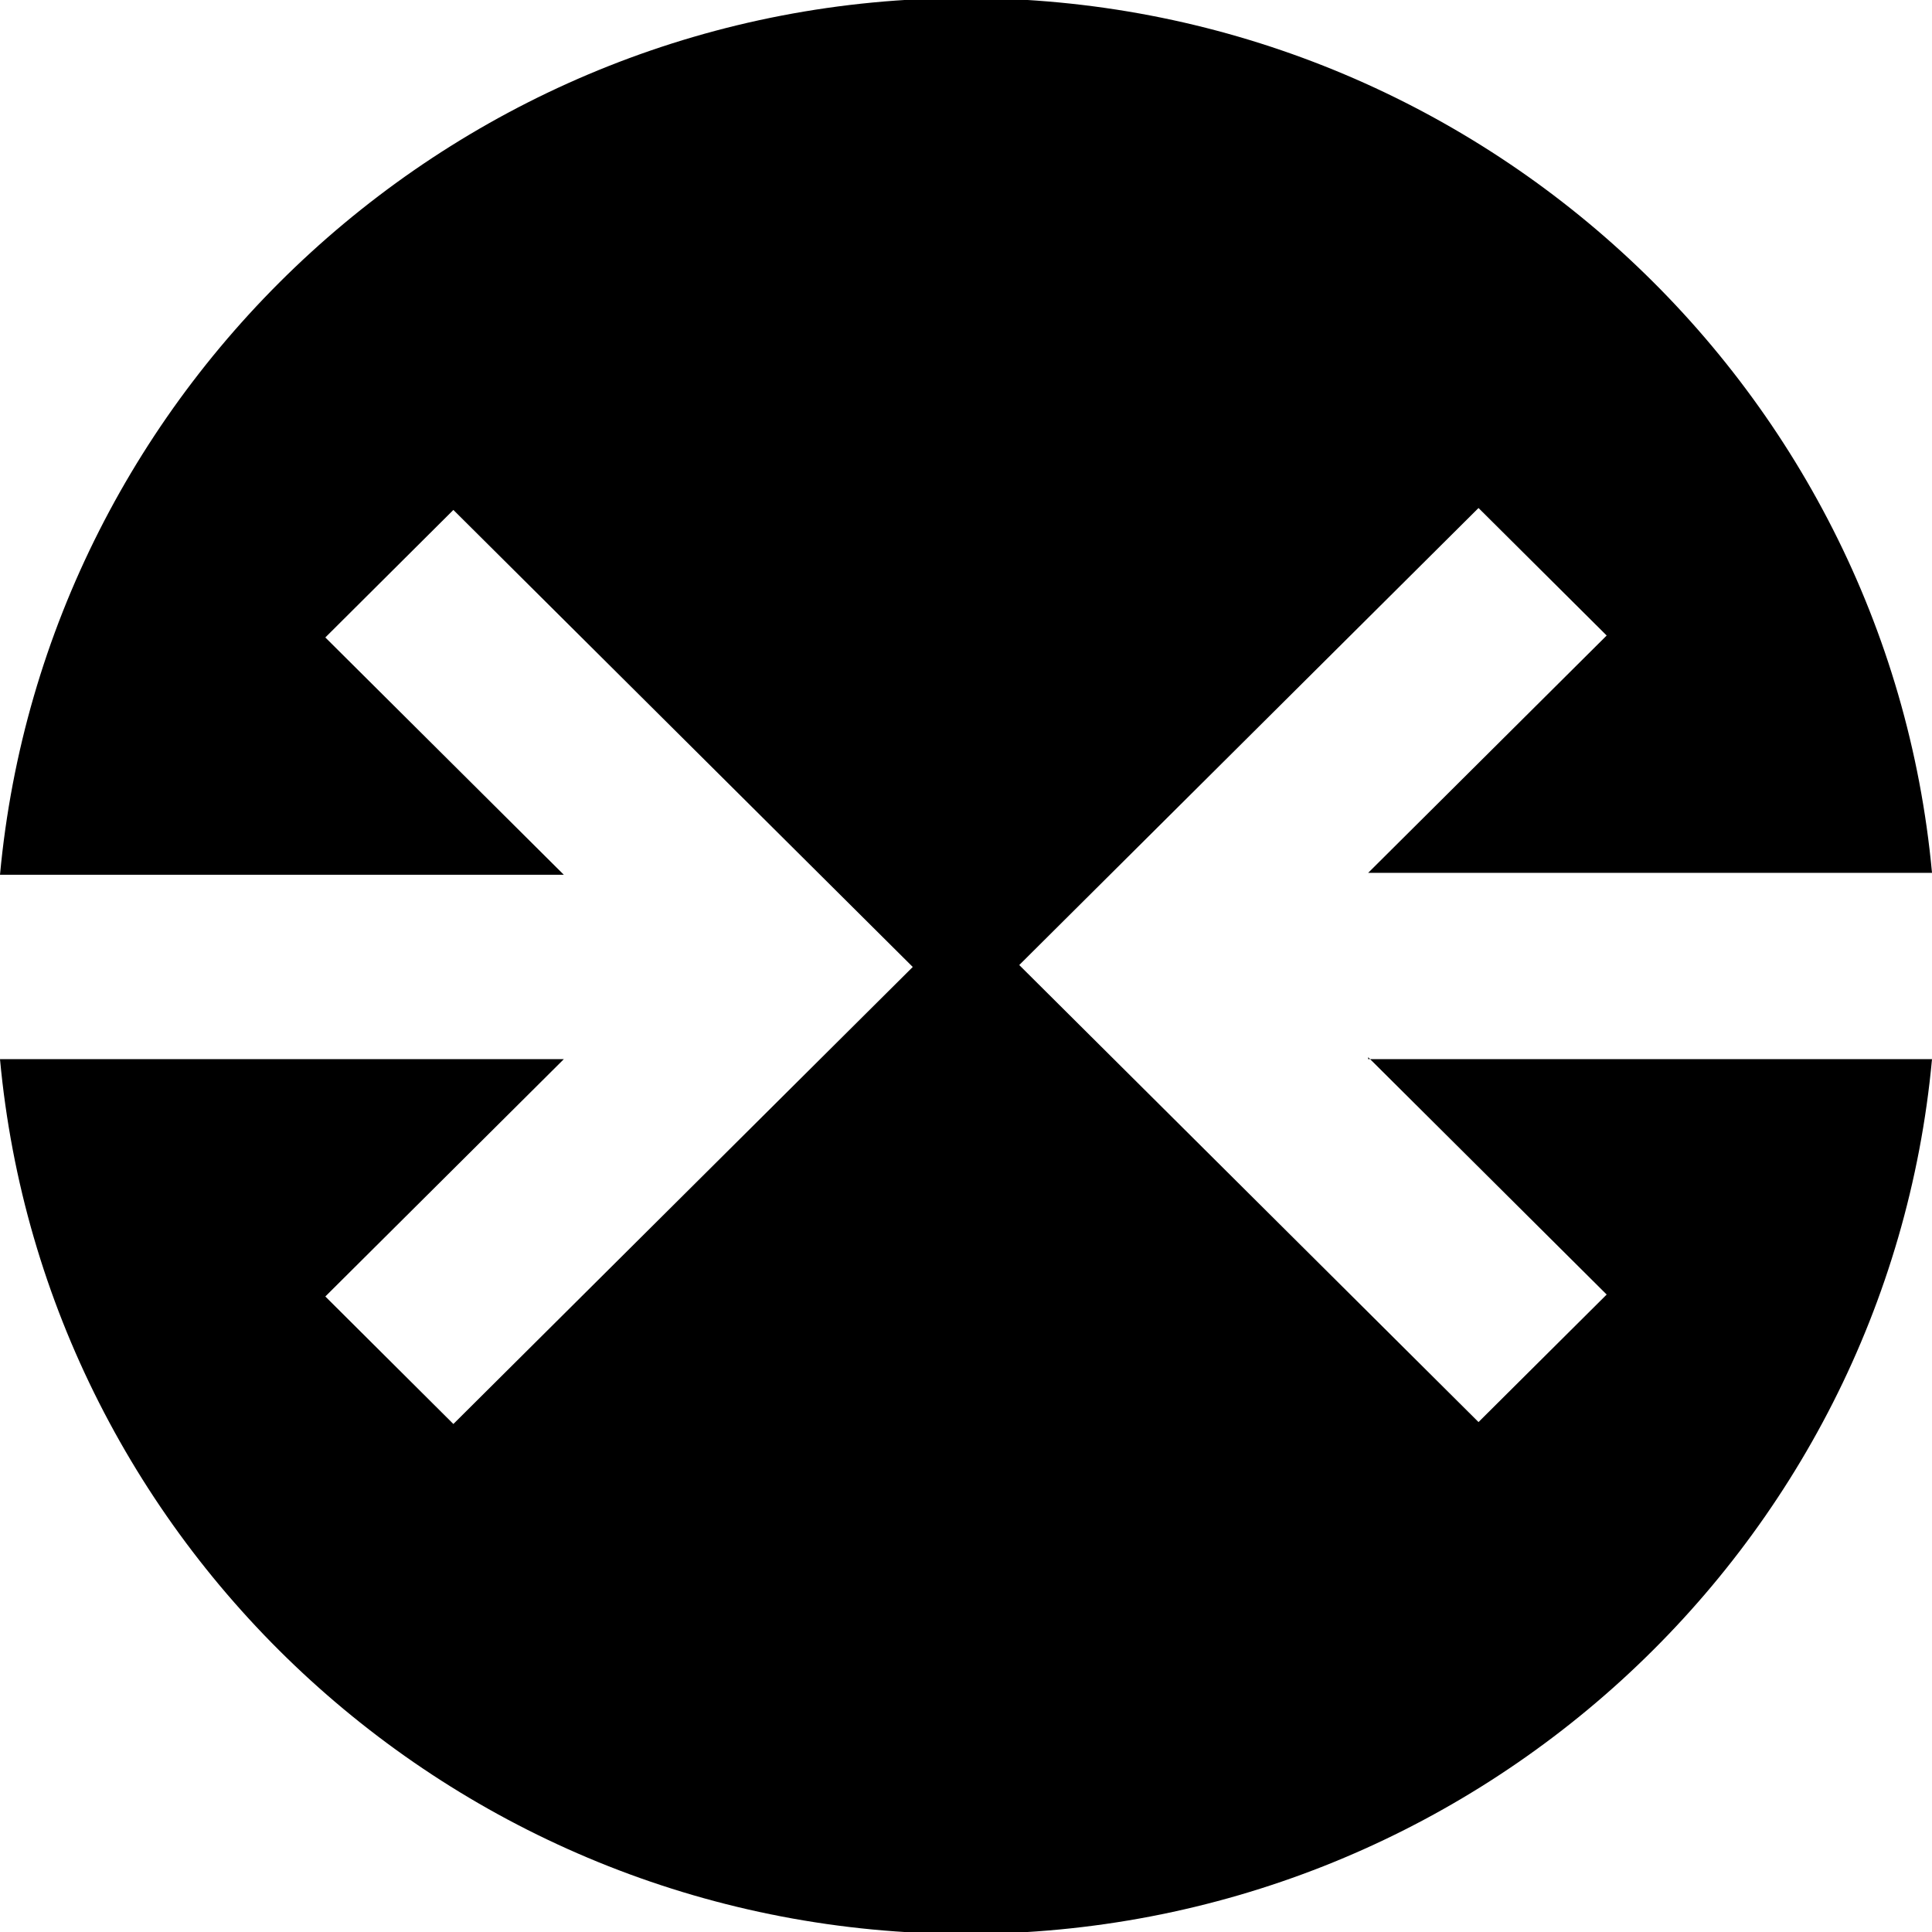 <?xml version="1.0" encoding="UTF-8"?> <svg xmlns="http://www.w3.org/2000/svg" width="18" height="18" viewBox="0 0 18 18" fill="none"><g clip-path="url(#clip0_6022_563)"><path d="M12.747 9.85L14.969 12.061L13.775 13.249L9.496 8.991L13.775 4.733L14.969 5.921L12.747 8.132H18C17.578 3.563 13.702 -0.018 9 -0.018C4.298 -0.018 0.422 3.582 0 8.15H5.253L3.031 5.939L4.224 4.751L8.504 9.009L4.224 13.267L3.031 12.079L5.253 9.868H0C0.422 14.437 4.298 18.018 9 18.018C13.702 18.018 17.578 14.437 18 9.868H12.747V9.85Z" fill="black"></path></g><defs><clipPath id="clip0_6022_563"><rect width="18" height="18" fill="white"></rect></clipPath></defs></svg> 